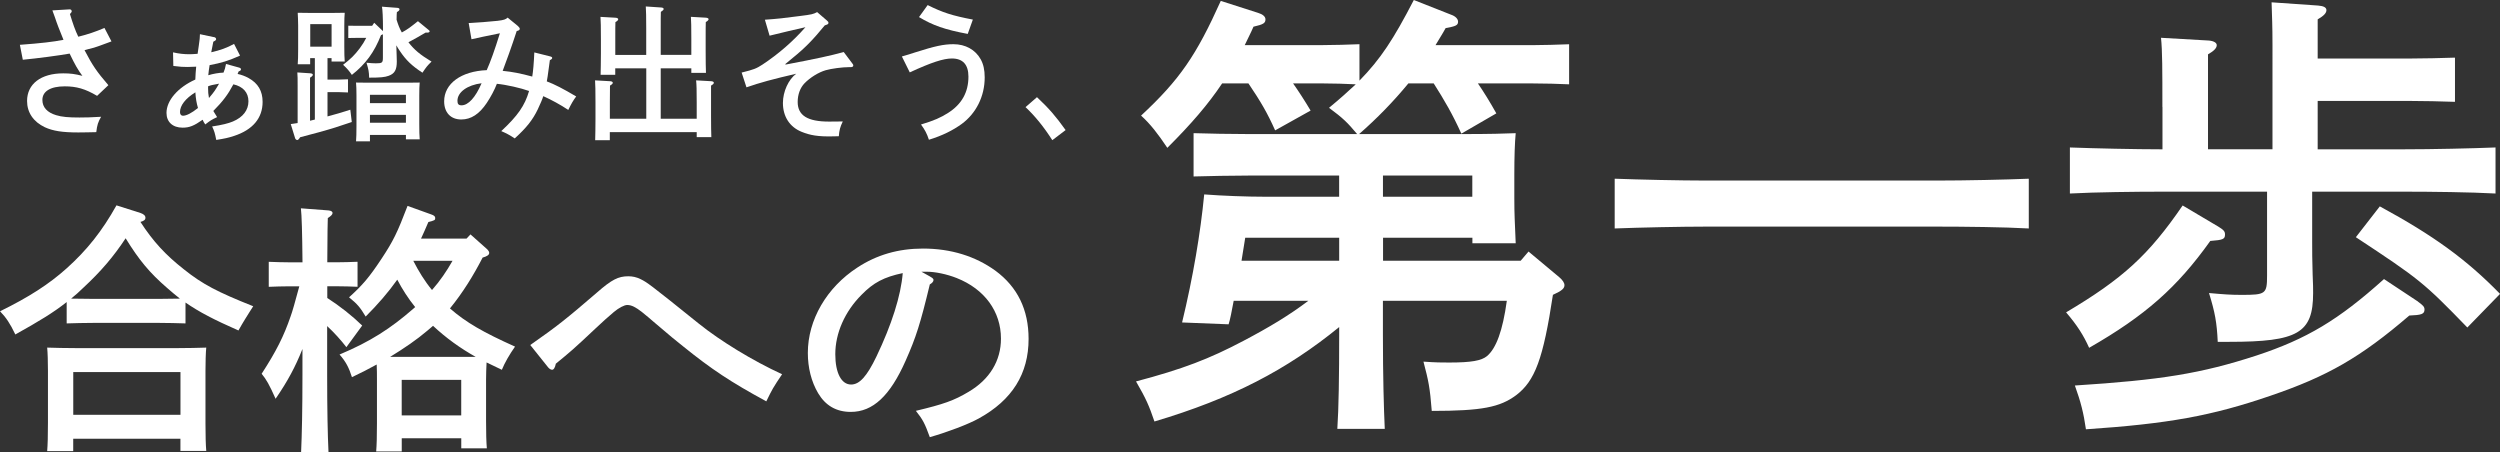 <?xml version="1.0" encoding="UTF-8"?>
<svg id="_レイヤー_2" data-name="レイヤー 2" xmlns="http://www.w3.org/2000/svg" viewBox="0 0 580.84 105.01">
  <rect x="0" y="0" width="580.84" height="105.01" fill="#333333" stroke="none"/>
  <defs>
    <style>
      .cls-1 {
        fill: #fff;
      }
    </style>
  </defs>
  <g id="contents">
    <g>
      <path class="cls-1" d="m16.18,2.17c.27,0,.48.17.48.44,0,.17-.03.24-.41.65.65,2.14,1.22,3.81,1.94,5.27,2.21-.54,4.01-1.16,6.08-2.04l1.63,3.13c-2.58.95-3.47,1.29-4.08,1.46-.78.2-1.77.44-2.18.58,1.9,3.64,2.86,5,5.54,8.13l-2.62,2.48c-2.75-1.63-4.79-2.21-7.51-2.21-3.33,0-5.2,1.16-5.2,3.16,0,1.7,1.12,2.92,3.2,3.54,1.33.41,2.86.54,5.41.54,1.56,0,2.69-.03,5.03-.17-.71,1.26-.92,1.87-1.12,3.57-1.56.03-2.62.07-4.18.07-3.71,0-5.88-.34-7.79-1.22-2.65-1.26-4.11-3.43-4.11-6.09,0-3.94,3.2-6.42,8.4-6.42,1.67,0,2.72.14,4.45.58-1.02-1.39-1.67-2.48-2.96-5.17-2.48.44-7.31,1.09-10.88,1.43l-.68-3.47c4.96-.37,7.68-.68,10.13-1.16-.88-2.14-1.56-3.88-1.97-5.17-.31-.88-.37-1.02-.61-1.67l4.01-.24Z"/>
      <path class="cls-1" d="m49.67,8.6c.34.07.54.24.54.48s-.1.31-.65.61l-.48,2.45c2.01-.44,3.71-1.05,5.3-1.94l1.39,2.72c-2.65,1.19-4.42,1.73-7.07,2.21-.14.78-.24,1.67-.31,2.35,1.12-.34,2.48-.58,3.54-.61.31-.75.37-1.02.58-2.01l3.06.85c.31.1.41.2.41.41s-.07.27-.54.48l-.24.58c.82.17,1.77.51,2.55.95,2.21,1.22,3.26,3.03,3.26,5.54,0,3.77-2.28,6.49-6.66,7.92-1.36.44-2.01.58-4.11.92-.34-1.73-.41-1.9-.95-3.13,2.28-.34,3.77-.71,4.83-1.16,2.35-.99,3.6-2.65,3.6-4.69s-1.26-3.43-3.5-3.94c-1.26,2.38-2.41,3.91-4.66,6.19.14.27.44.75.88,1.43-1.22.58-1.53.75-2.75,1.7-.34-.51-.41-.61-.61-1.09-2.04,1.43-3.09,1.84-4.66,1.84-2.31,0-3.74-1.33-3.74-3.43,0-2.86,2.62-5.92,6.7-7.75.07-1.46.07-1.63.2-2.99-.51.03-1.53.07-2.01.07-1.12,0-1.63-.03-3.3-.24l-.07-3.16c1.33.31,2.52.44,3.81.44.51,0,.95-.03,1.9-.1.14-.95.14-1.02.27-1.87.2-1.33.27-2.01.27-2.69l3.2.68Zm-4.28,12.85c-2.31,1.43-3.57,3.06-3.57,4.59,0,.54.27.85.68.85.82,0,2.01-.61,3.5-1.8-.34-1.19-.51-2.11-.61-3.64Zm2.96-.82c0,.71.03,1.19.2,2.14,1.26-1.5,1.39-1.7,2.35-3.33-1.67.31-1.84.34-2.55.61v.58Z"/>
      <path class="cls-1" d="m76.09,13.49v5h2.72c.65,0,1.53-.03,2.04-.07v3.06c-.51-.03-1.39-.07-2.04-.07h-2.72v5.64c1.67-.44,3.43-.95,5.3-1.56l.34,2.86c-.68.24-2.45.82-3.81,1.26-1.67.54-5.61,1.63-8.19,2.28-.27.44-.48.65-.68.65-.17,0-.41-.2-.48-.41l-1.02-3.3c.54-.07,1.05-.17,1.6-.24v-8.63c0-1.8,0-2.18-.07-3.13l2.99.2c.41.03.61.17.61.34,0,.2-.2.41-.65.68v10c.37-.1.75-.17,1.12-.27v-14.28h-1.09v1.43h-2.89c.07-.78.1-1.94.1-3.6v-5.37c0-1.09-.07-2.41-.1-2.99.75.03,1.46.03,2.45.03h6.02c.99,0,1.7,0,2.45-.03-.07.58-.1,1.9-.1,2.99v4.79c0,1.6.03,2.75.1,3.54h-3.06v-.78h-.95Zm.95-7.89h-4.96v5.24h4.96v-5.24Zm5.92,3.2c-.65,0-1.53,0-2.04.03v-2.86c.51.03,1.39.03,2.04.03h3.5l.48-.71,2.04,1.94v-.68c0-2.24-.1-4.45-.24-5l3.57.27c.31.03.51.14.51.34s-.17.41-.61.65c-.03.48-.07.58-.07,1.77.31,1.02.68,2.04,1.22,2.96,1.43-.78,1.9-1.16,3.74-2.62l2.45,2.01c.2.14.27.24.27.34,0,.2-.2.31-.61.31h-.34c-1.29.75-2.62,1.53-3.98,2.24,1.39,1.77,2.62,2.82,5.37,4.49-1.02.99-1.19,1.22-2.11,2.58-2.45-1.6-3.81-2.89-5.24-5.03-.31-.44-.58-.88-.82-1.33v.37c0,.51.03,1.22.07,2.18.03.68.03.99.03,1.22,0,1.9-.48,2.79-1.87,3.3-.92.34-1.94.44-4.56.44-.03-1.36-.14-1.9-.61-3.47,1.05.1,1.53.14,2.18.14,1.5,0,1.63-.14,1.63-1.39v-5.37c-.1.07-.31.17-.44.2-1.56,3.98-3.54,6.7-6.77,9.25-.65-.95-1.12-1.5-2.04-2.35,1.77-1.36,2.65-2.21,3.88-3.84.65-.88,1.05-1.53,1.5-2.41h-2.14Zm2.99,22.54v1.5h-3.23c.07-.82.1-1.94.1-3.6v-7.07c0-1.09-.03-2.38-.1-2.99.78.03,1.46.03,2.48.03h9.86c.99,0,1.7,0,2.45-.03-.07.61-.1,1.9-.1,2.99v6.66c0,1.6.03,2.75.1,3.54h-3.2v-1.02h-8.36Zm8.36-9.32h-8.36v1.94h8.36v-1.94Zm0,4.66h-8.36v1.84h8.36v-1.84Z"/>
      <path class="cls-1" d="m120.39,6.12c.24.2.37.41.37.58,0,.27-.24.41-.71.51-1.02,3.16-2.62,7.62-3.26,9.25,2.35.24,4.08.58,6.87,1.33.2-1.19.37-3.06.48-5.61l3.67.92c.37.1.48.2.48.37s-.14.31-.54.51l-.17,1.26c-.31,2.28-.41,3.06-.54,3.67,1.8.68,3.67,1.63,6.83,3.5-.65.85-1.16,1.73-1.84,3.13-1.84-1.22-3.84-2.31-5.81-3.2-.2.68-.65,1.73-1.29,3.09-1.19,2.45-2.55,4.18-5.34,6.73-1.16-.78-1.94-1.19-3.13-1.7,3.84-3.57,5.47-5.92,6.46-9.32-1.87-.68-5.27-1.46-7.48-1.67-.54,1.39-1.36,2.96-2.35,4.45-1.73,2.58-3.64,3.84-5.92,3.84-2.45,0-3.98-1.6-3.98-4.22,0-4.11,3.94-7,9.89-7.24.88-1.97,1.84-4.62,3.06-8.57-2.41.48-5.78,1.19-6.6,1.39l-.65-3.77c2.58-.14,5.47-.37,6.7-.51,1.46-.17,1.94-.34,2.35-.75l2.45,2.01Zm-14.11,17.3c0,.75.27,1.05.95,1.05,1.56,0,3.23-1.8,4.66-5.13-3.3.41-5.61,2.07-5.61,4.08Z"/>
      <path class="cls-1" d="m150.14,12.75v-6.15c0-2.69-.03-4.11-.1-5.1l3.57.24c.37.03.58.14.58.34s-.17.37-.65.68c-.03.78-.03,1.7-.03,3.84v6.15h7.11v-3.74c0-2.72-.03-4.15-.1-5.1l3.5.2c.37.03.61.17.61.34,0,.2-.2.41-.65.68-.03.78-.03,1.73-.03,3.88v2.92c0,2.28.03,4.01.07,5h-3.4v-1.05h-7.11v11.7h8.36v-3.81c0-2.72-.03-4.15-.14-5.1l3.54.2c.37.03.58.17.58.37,0,.17-.17.37-.65.65v6.97c0,2.28.03,4.01.07,5h-3.4v-1.16h-20.19v1.87h-3.4c.03-1.19.07-2.79.07-4.96v-3.84c0-2.72-.03-4.15-.1-5.1l3.54.2c.37.03.58.17.58.37,0,.17-.17.37-.65.65,0,.95-.03,2.96-.03,3.88v3.81h8.46v-11.7h-7.21v1.5h-3.4c.03-1.19.07-2.82.07-4.96v-3.4c0-2.72-.03-4.15-.1-5.1l3.54.2c.34.03.58.17.58.34,0,.2-.17.41-.65.68-.03.78-.03,1.73-.03,3.88v3.74h7.21Z"/>
      <path class="cls-1" d="m197.98,14.68c.24.31.27.37.27.51,0,.27-.2.41-.58.41h-.44c-1.5,0-4.08.34-5.37.71-1.67.48-3.64,1.7-4.93,3.03-1.02,1.05-1.6,2.62-1.6,4.35,0,3.13,2.28,4.56,7.28,4.56.61,0,1.6,0,3.2-.03-.61,1.26-.82,2.04-.92,3.43l-1.26.03c-3.57.1-5.47-.27-7.38-1.05-2.79-1.12-4.35-3.57-4.35-6.7,0-2.65,1.29-5.47,3.09-6.8-5.44,1.26-8.43,2.07-11.56,3.16l-1.12-3.43c2.86-.71,3.4-.92,4.86-1.87,3.74-2.48,7.11-5.41,9.96-8.67-1.7.37-5.88,1.36-8.33,1.97l-1.09-3.71c2.86-.2,4.49-.37,8.06-.85,2.96-.37,3.16-.44,4.08-.92l2.21,1.9c.37.34.41.37.41.58,0,.31-.07.34-.85.61-2.58,3.16-4.56,5.24-7.48,7.58-.88.71-1.09.88-1.67,1.39l.03.14c7.51-1.43,10.27-2.04,13.53-2.92l1.94,2.58Z"/>
      <path class="cls-1" d="m209.54,13.12c1.39-.41,1.87-.54,3.09-.95,4.59-1.46,6.6-1.9,8.91-1.9,2.75,0,5.07,1.29,6.29,3.47.65,1.16.95,2.48.95,4.25,0,4.42-2.01,8.36-5.34,10.81-2.07,1.5-4.52,2.72-7.62,3.67-.48-1.46-.92-2.28-1.84-3.54,3.13-.95,4.56-1.6,6.29-2.69,3.16-2.01,4.73-4.79,4.73-8.43,0-2.79-1.29-4.22-3.84-4.22-1.97,0-4.79.92-9.79,3.23l-1.84-3.71Zm15.3-5.24c-5.3-.99-8.09-1.97-11.32-3.91l2.01-2.79c3.47,1.73,5.68,2.45,10.5,3.37l-1.19,3.33Z"/>
      <path class="cls-1" d="m240.92,22.57c2.86,2.69,4.35,4.42,6.66,7.65l-3.09,2.35c-1.9-2.99-4.01-5.61-6.22-7.68l2.65-2.31Z"/>
    </g>
    <g>
      <path class="cls-1" d="m43.09,75.14c-1.71-.06-4.28-.12-6.06-.12h-15.42c-1.77,0-4.35.06-6.12.12v-4.96c-3,2.39-6.43,4.47-11.93,7.53-1.22-2.57-2.14-3.92-3.55-5.39,6.73-3.3,11.38-6.3,15.48-9.98,4.71-4.22,8.26-8.69,11.57-14.63l5.57,1.77c.73.25,1.16.61,1.16,1.1s-.31.74-1.16.98c2.94,4.53,5.81,7.65,10.1,11.02,4.28,3.43,7.77,5.26,16.1,8.57l-.86,1.35c-.49.8-1.41,2.2-2.57,4.28-5.69-2.51-9.12-4.28-12.3-6.49v4.83Zm-26.07,29.68h-6.06c.12-1.47.18-3.49.18-6.55v-12.12c0-1.9-.06-4.28-.18-5.39,2.14.06,4.04.12,6.79.12h23.44c2.69,0,4.59-.06,6.73-.12-.12,1.1-.18,3.49-.18,5.39v12.24c0,2.88.06,4.96.18,6.37h-6v-2.82h-24.91v2.88Zm20.01-35.38c1.59,0,3.18-.06,4.77-.06-.92-.73-1.9-1.53-2.94-2.45-4.1-3.55-6.55-6.49-9.67-11.57-2.82,4.28-5.75,7.71-9.85,11.51-.92.92-1.84,1.71-2.82,2.51,1.71,0,3.37.06,5.08.06h15.42Zm4.9,17.01h-24.91v9.92h24.91v-9.92Z"/>
      <path class="cls-1" d="m76.01,69.21c2.94,1.9,5.75,4.1,8.14,6.43l-3.67,5.02c-1.22-1.59-2.88-3.43-4.47-4.9v11.38c0,8.02.12,13.95.31,17.87h-6.36c.18-3.98.31-9.98.31-17.87v-6.06c-1.65,4.16-3.43,7.47-6.24,11.57-1.47-3.3-2.14-4.47-3.24-5.81,3.37-5.2,5.14-8.69,6.73-13.34.37-.98,1.04-3.31,2.02-6.98h-2.26c-1.59,0-3.43.06-4.84.12v-5.81c1.35.06,3.55.12,4.84.12h3c-.06-6.79-.18-10.96-.37-12.55l6.43.49c.55.06.92.24.92.61,0,.31-.31.67-1.1,1.16-.06,1.78-.06,2.08-.12,10.28h2.2c1.29,0,3.49-.06,4.83-.12v5.81c-1.41-.06-3.24-.12-4.83-.12h-2.2v2.69Zm32.38-13.77l.92-.98,3.92,3.49c.24.25.43.55.43.8,0,.49-.49.8-1.53,1.1-2.14,4.16-4.59,8.14-7.59,11.81,3.79,3.3,7.77,5.57,15.12,8.87-1.29,1.84-2.39,3.73-3.06,5.39-1.29-.61-2.45-1.16-3.55-1.71-.06,1.16-.12,2.69-.12,3.98v9.61c0,2.88.06,4.96.18,6.36h-5.94v-2.33h-13.83v3.06h-5.94c.12-1.41.18-3.49.18-6.49v-10.22c0-1.1,0-2.39-.06-3.49-1.77.98-3.67,1.96-5.75,2.94-.67-2.14-1.41-3.61-2.88-5.26,7.16-3,11.87-6.06,17.08-10.59l.49-.43c-1.59-1.96-3-4.16-4.16-6.37-2.08,2.94-4.47,5.69-7.34,8.57-1.29-2.14-1.9-2.88-3.86-4.47,3.12-2.82,4.65-4.59,7.53-8.94,2.75-4.16,3.67-6.06,6.06-12.3l5.45,1.96c.73.24.98.49.98.86,0,.49-.12.55-1.59.92-.55,1.35-1.16,2.63-1.71,3.86h10.59Zm2.14,27.48c-3.61-2.02-6.92-4.41-9.92-7.22l-1.29,1.1c-2.51,2.14-5.39,4.1-8.69,6.12h19.89Zm-3.37,5.33h-13.83v8.26h13.83v-8.26Zm-11.14-27.66c1.22,2.39,2.63,4.71,4.35,6.79,1.84-2.08,3.43-4.41,4.77-6.79h-9.12Z"/>
      <path class="cls-1" d="m123.2,80.16c6.3-4.41,8.38-6.06,15.48-12.18,3.43-3,4.96-3.79,7.28-3.79.98,0,1.9.18,2.88.67,1.47.73,1.9.98,13.53,10.34,5.02,4.04,12.55,8.63,19.34,11.75-2.14,3.18-2.26,3.43-3.67,6.3-8.32-4.53-12.67-7.41-19.34-12.79-2.2-1.77-2.33-1.84-6.98-5.81-.67-.55-1.29-1.16-2.63-2.2-1.35-1.04-2.33-1.59-3.37-1.59-.67,0-1.96.67-3.12,1.65-1.1.92-2.82,2.45-4.16,3.73-5.39,5.08-5.88,5.45-9.3,8.26-.18.92-.49,1.41-.86,1.41-.31,0-.67-.25-.92-.55l-4.16-5.2Z"/>
      <path class="cls-1" d="m216.16,64.31c.49.25.73.49.73.73,0,.37-.31.73-.86,1.04-2.2,9.12-3.18,12.24-5.63,17.75-3.61,8.14-7.59,11.87-12.73,11.87-3.37,0-5.88-1.47-7.59-4.35-1.59-2.69-2.39-5.94-2.39-9.36,0-7.65,4.35-15.18,11.51-19.83,4.47-2.94,9.49-4.41,15.24-4.41,6.49,0,12.18,1.78,16.83,5.14,5.14,3.79,7.71,9.06,7.71,15.85,0,8.08-3.79,14.2-11.57,18.48-2.45,1.35-7.1,3.12-11.38,4.35-1.16-3.18-1.59-4.04-3.24-6.12,6.43-1.53,8.87-2.39,12.24-4.41,4.9-2.88,7.53-7.22,7.53-12.36,0-6.3-3.79-11.51-10.28-14.08-2.33-.92-5.02-1.47-6.98-1.47h-1.22l2.08,1.16Zm-15.97,4.16c-3.92,3.92-6.12,8.94-6.12,13.83,0,4.34,1.41,7.04,3.67,7.04,1.96,0,3.67-1.9,5.88-6.49,3.55-7.41,5.69-14.14,6.12-19.4-4.35.92-6.79,2.2-9.55,5.02Z"/>
    </g>
    <g>
      <path class="cls-1" d="m353.31,60.58l1.82-2.14,7.17,5.99c.75.64,1.18,1.28,1.18,1.82,0,.75-.54,1.28-2.68,2.25-2.25,14.88-4.17,20.01-8.56,23.33-3.75,2.78-7.92,3.64-19.59,3.64-.43-5.46-.75-6.96-1.93-11.45,2.89.21,4.28.21,5.99.21,5.14,0,7.49-.43,8.78-1.5,2.14-1.82,3.64-5.89,4.6-12.84h-28.79v7.81c0,9.85.21,17.12.43,21.94h-11.02c.32-4.82.43-12.09.43-21.94v-1.71c-12.2,9.95-24.94,16.59-42.92,21.94-1.28-3.75-1.93-5.24-4.28-9.31,10.92-2.89,17.02-5.24,24.94-9.42,6.1-3.21,10.7-5.99,15.09-9.31h-17.34c-.43,2.35-.86,4.5-1.18,5.46l-10.81-.43c2.57-10.6,4.28-20.87,5.14-29.75,4.17.32,9.85.54,14.23.54h17.12v-4.92h-21.08c-3.53,0-9.53.11-12.74.21v-10.06c3.32.11,8.78.21,12.74.21h25.26c-2.25-2.68-3.21-3.64-6.53-6.1,2.46-2.03,4.39-3.75,6.21-5.46-2.25-.11-5.14-.21-7.71-.21h-6.85c1.28,1.82,2.67,3.96,4.07,6.31l-8.24,4.6c-1.82-4.07-3.32-6.64-6.21-10.92h-6.1c-3.21,4.82-7.17,9.42-12.74,14.98-2.14-3.21-3.96-5.57-6.1-7.49,8.99-8.35,12.84-14.02,18.52-26.65l8.67,2.78c1.07.32,1.71.86,1.71,1.5,0,.86-.43,1.18-2.78,1.71-.64,1.5-1.39,2.89-2.03,4.28h18.09c2.35,0,6.21-.11,8.56-.21v8.46c4.92-5.03,7.92-9.63,12.63-18.73l8.67,3.42c.96.32,1.61.96,1.61,1.61,0,.86-.54,1.07-2.89,1.5-.75,1.39-1.61,2.68-2.35,3.96h22.48c2.25,0,6.1-.11,8.56-.21v9.31c-2.35-.11-5.67-.21-8.56-.21h-12.63c1.39,2.03,2.78,4.28,4.28,6.96l-8.13,4.71c-2.03-4.5-3.96-7.81-6.42-11.67h-5.89c-3.53,4.28-7.28,8.13-11.45,11.77h23.76c6.85,0,10.06-.11,12.63-.21-.21,2.14-.32,5.57-.32,9.53v5.56c0,4.07.11,5.03.32,10.49h-10.06v-1.29h-20.76v5.35h32Zm-42.17-5.35h-21.83l-.86,5.35h22.69v-5.35Zm30.93-9.52v-4.92h-20.76v4.92h20.76Z"/>
      <path class="cls-1" d="m471.36,53.08c-5.67-.32-14.88-.43-21.4-.43h-53.51c-5.89,0-15.52.21-21.3.43v-11.56c5.57.21,15.2.43,21.3.43h53.51c6.74,0,15.95-.21,21.4-.43v11.56Z"/>
      <path class="cls-1" d="m515.24,52.55c1.39.86,1.71,1.18,1.71,1.93,0,1.07-.43,1.28-3.42,1.5-7.71,10.81-15.09,17.34-28.15,24.83-1.29-2.89-2.78-5.24-5.35-8.24,13.16-7.81,19.16-13.27,27.08-24.83l8.13,4.82Zm-12.84-27.72c0-8.56,0-13.06-.32-16.05l11.13.64c1.18.11,1.82.54,1.82,1.07,0,.64-.54,1.28-2.03,2.14v22.05h14.98V10.49c0-4.92-.11-6.21-.21-9.95l10.81.75c1.28.11,1.93.43,1.93,1.07s-.54,1.28-2.03,2.14v9.1h21.3c3.1,0,7.6-.11,10.6-.21v10.27c-3-.11-7.49-.21-10.6-.21h-21.3v11.24h19.91c6.74,0,15.95-.21,21.41-.43v10.7c-5.78-.32-14.88-.43-21.41-.43h-21.19v11.67c0,1.82,0,4.5.11,7.6.11,2.14.11,3.42.11,4.28,0,9.31-3.53,11.34-19.48,11.34h-2.68c-.21-4.5-.64-6.85-2.03-11.34,3.53.32,5.03.43,7.6.43,5.57,0,5.89-.21,5.89-4.5v-19.48h-24.51c-5.89,0-15.52.11-21.3.43v-10.7c5.46.21,15.2.43,21.3.43h.21v-9.85Zm59.4,45.27c1.18.86,1.5,1.18,1.5,1.82,0,1.07-.75,1.28-3.53,1.39-11.34,9.74-19.05,14.13-32.21,18.62-13.7,4.71-23.87,6.53-42.92,7.81-.54-3.75-1.18-6.31-2.57-10.17,20.01-1.28,29.33-2.78,42.17-6.96,11.67-3.85,19.05-8.24,29.65-17.77l7.92,5.24Zm-8.88-22.15c12.42,6.74,20.12,12.31,27.93,20.33l-7.6,7.81c-10.17-10.49-11.13-11.24-25.9-20.98l5.57-7.17Z"/>
    </g>
  </g>
</svg>